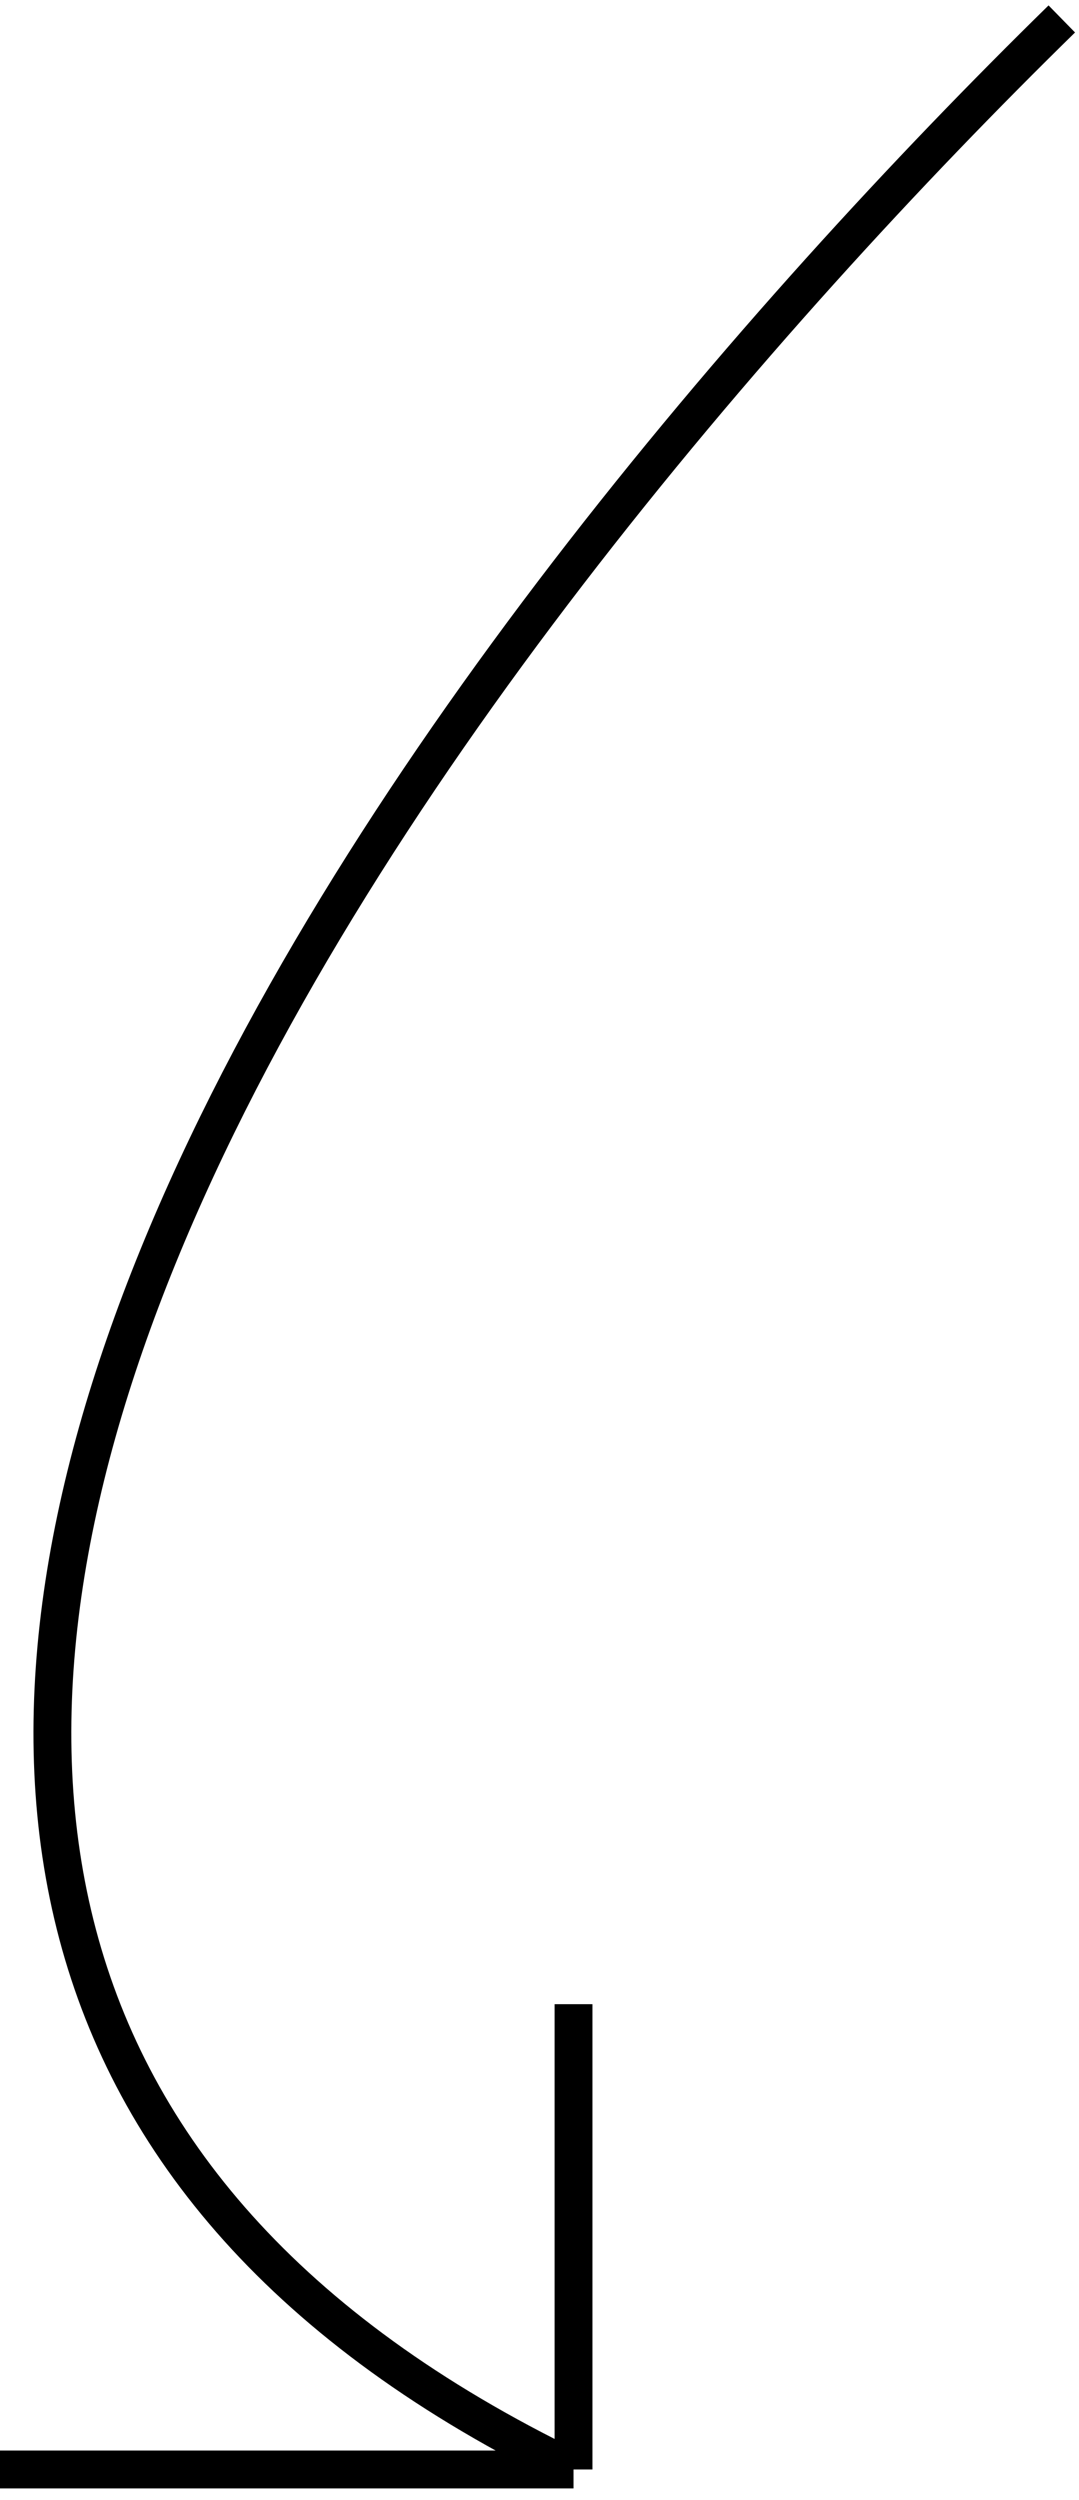<?xml version="1.0" encoding="UTF-8"?> <svg xmlns="http://www.w3.org/2000/svg" width="57" height="132" viewBox="0 0 57 132" fill="none"> <path d="M56.091 1C24.156 32.253 -30.707 100.899 30.297 130.378M30.297 130.378V105.812M30.297 130.378H3.74838e-05" stroke="black" stroke-width="2"></path> </svg> 